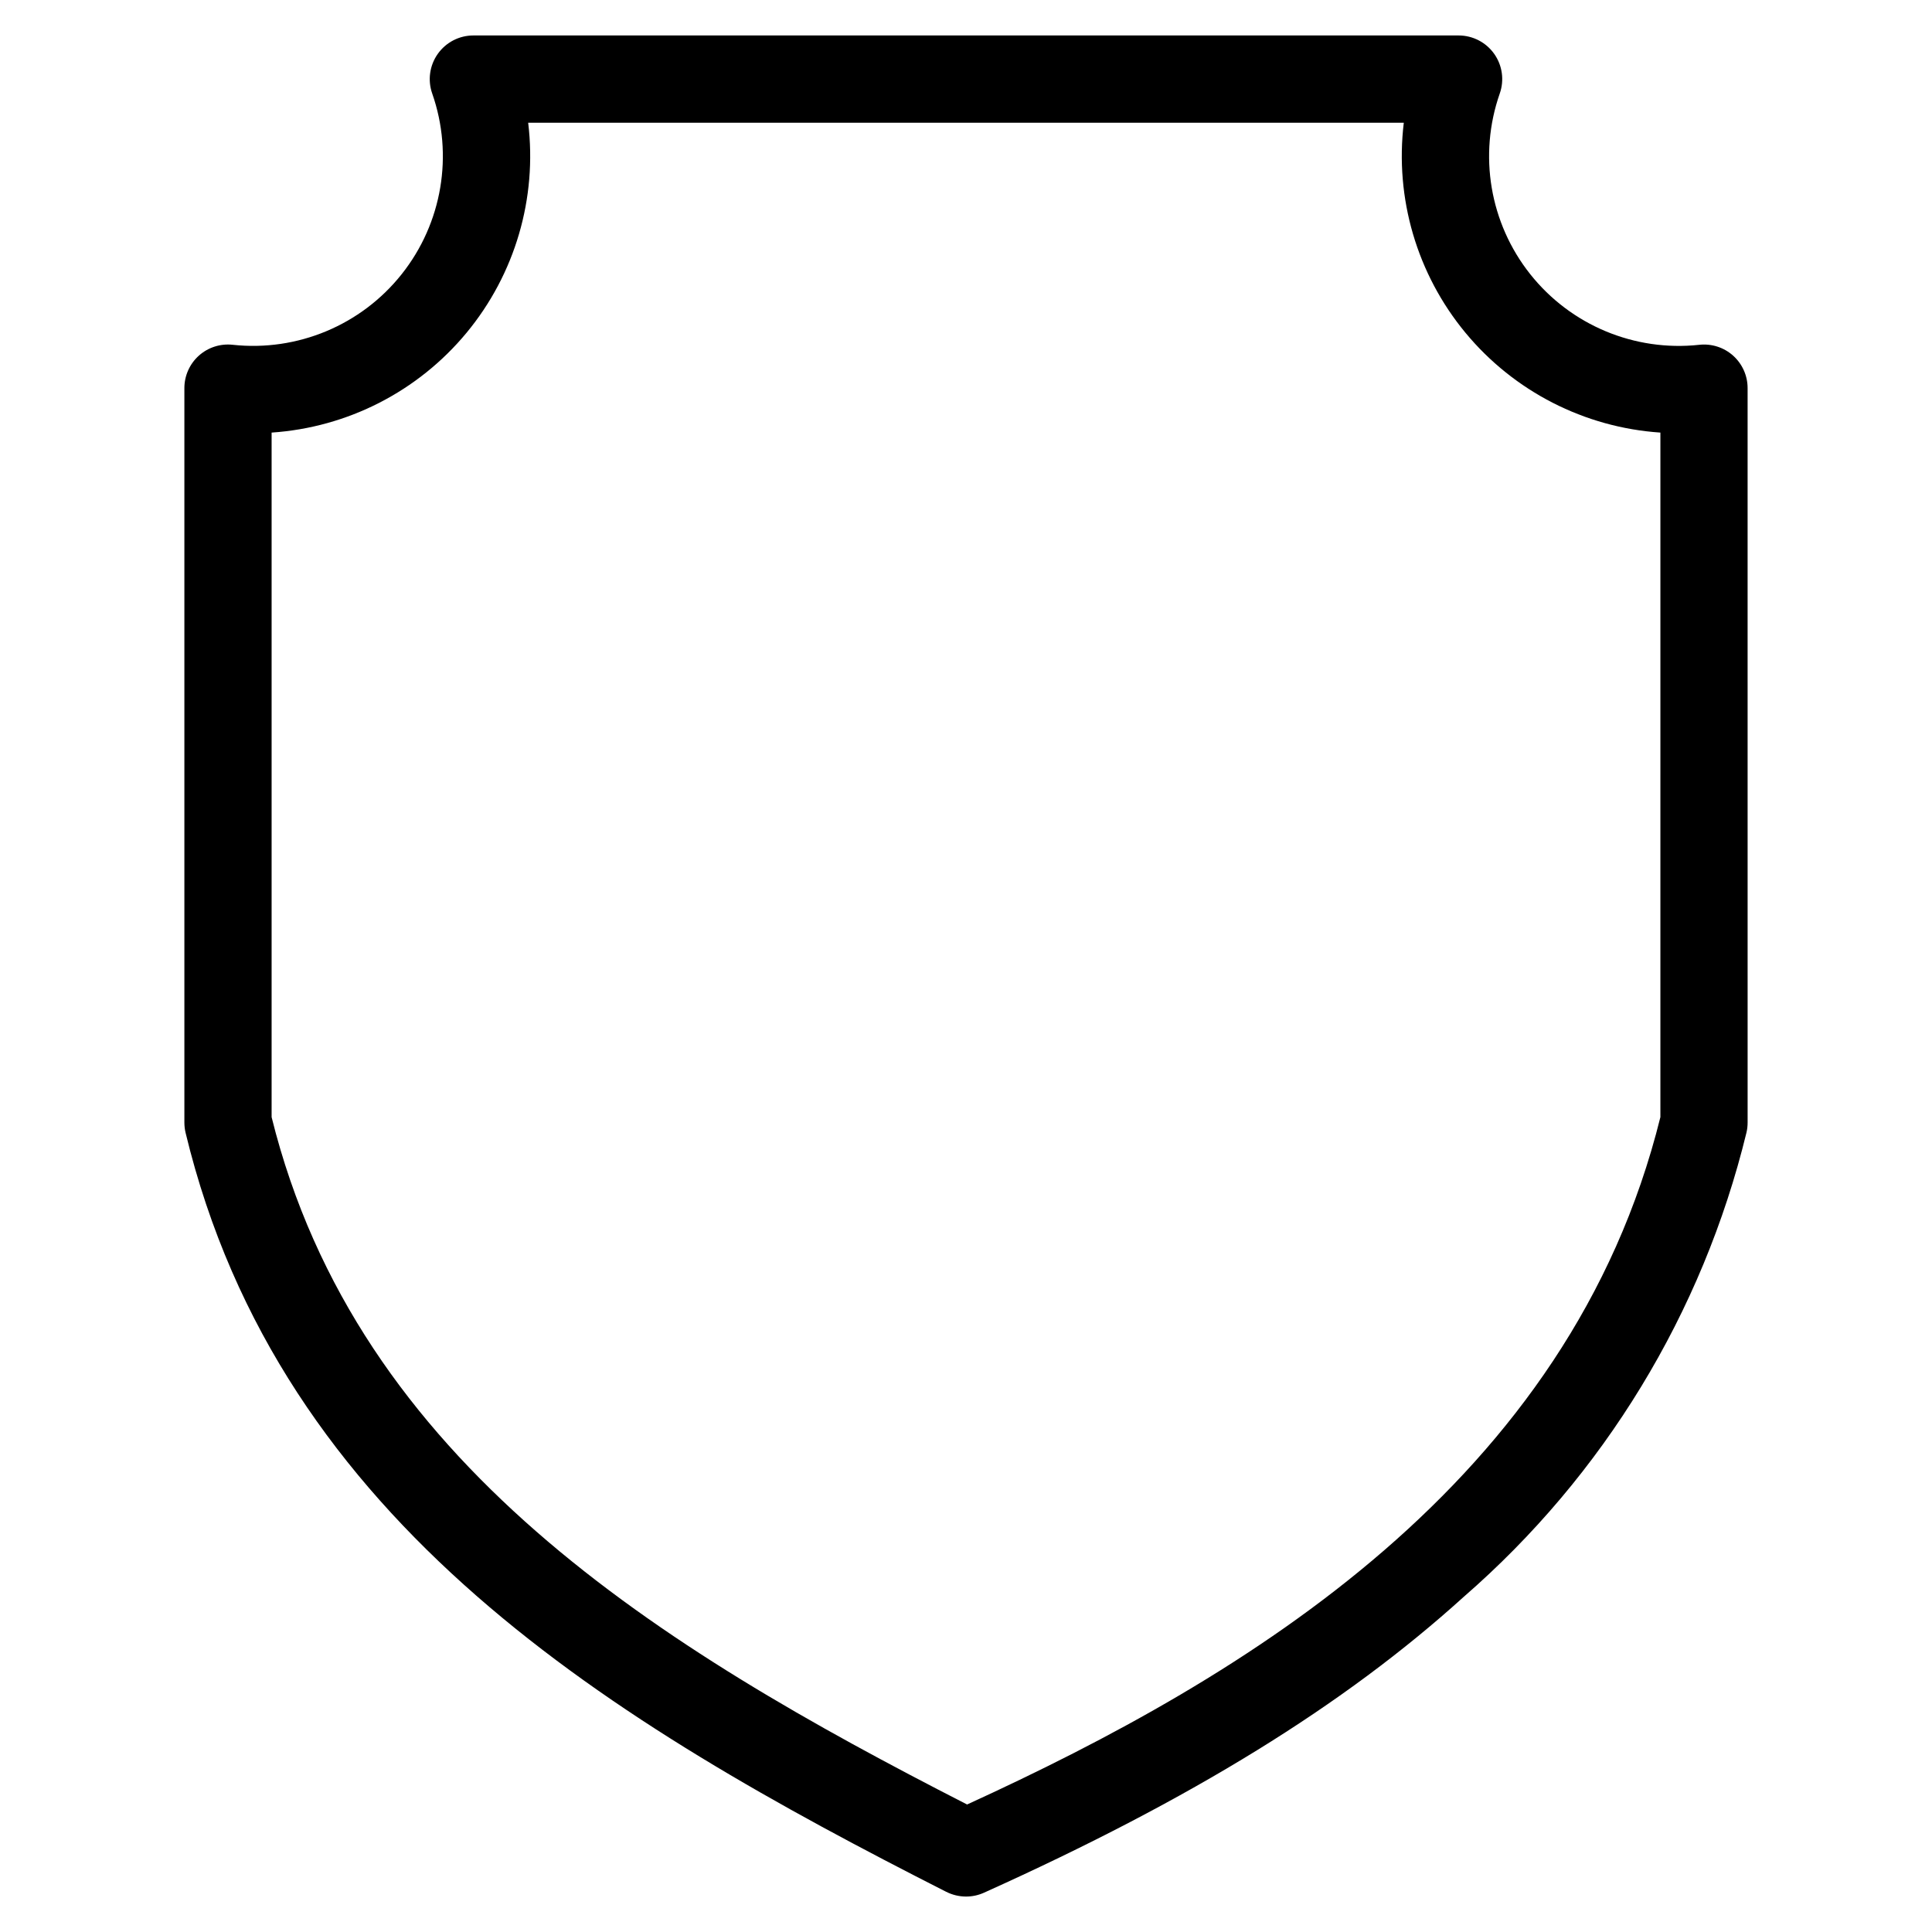 <?xml version="1.0" encoding="UTF-8"?>
<!-- The Best Svg Icon site in the world: iconSvg.co, Visit us! https://iconsvg.co -->
<svg fill="#000000" width="800px" height="800px" version="1.1" viewBox="144 144 512 512" xmlns="http://www.w3.org/2000/svg">
 <path d="m584.02 440.05c-24.02 96.949-109.78 148.33-183.73 182.16-81.398-41.641-161.6-90.551-184.31-182.16v-181.41c20.117-1.352 38.797-10.91 51.652-26.441 12.859-15.531 18.77-35.664 16.34-55.68h232.05c-2.422 20.016 3.488 40.145 16.348 55.676 12.859 15.527 31.535 25.09 51.652 26.445zm23.117 1.398-0.004-194.58c0.008-3.285-1.387-6.414-3.828-8.609-2.445-2.195-5.707-3.242-8.973-2.883-17.156 1.867-34.074-5.199-44.805-18.715-10.734-13.52-13.781-31.594-8.074-47.883 1.238-3.535 0.688-7.453-1.477-10.508-2.168-3.055-5.68-4.871-9.426-4.871h-261.11c-3.742 0-7.254 1.816-9.422 4.875-2.164 3.055-2.719 6.969-1.48 10.504 5.703 16.285 2.652 34.359-8.078 47.871-10.73 13.516-27.641 20.582-44.797 18.723-3.262-0.359-6.523 0.691-8.969 2.883-2.441 2.195-3.836 5.324-3.832 8.609v194.59c0 0.91 0.105 1.82 0.312 2.711 25.031 103.87 113.31 156.34 201.59 201.19l0.004-0.004c1.621 0.82 3.414 1.25 5.234 1.254 1.645 0.004 3.273-0.348 4.769-1.023 55.039-24.781 95.426-49.691 127.1-78.375l0.004-0.004c37.125-32.258 63.316-75.254 74.953-123.04 0.211-0.891 0.312-1.801 0.309-2.711z" fill-rule="evenodd"/>
</svg>